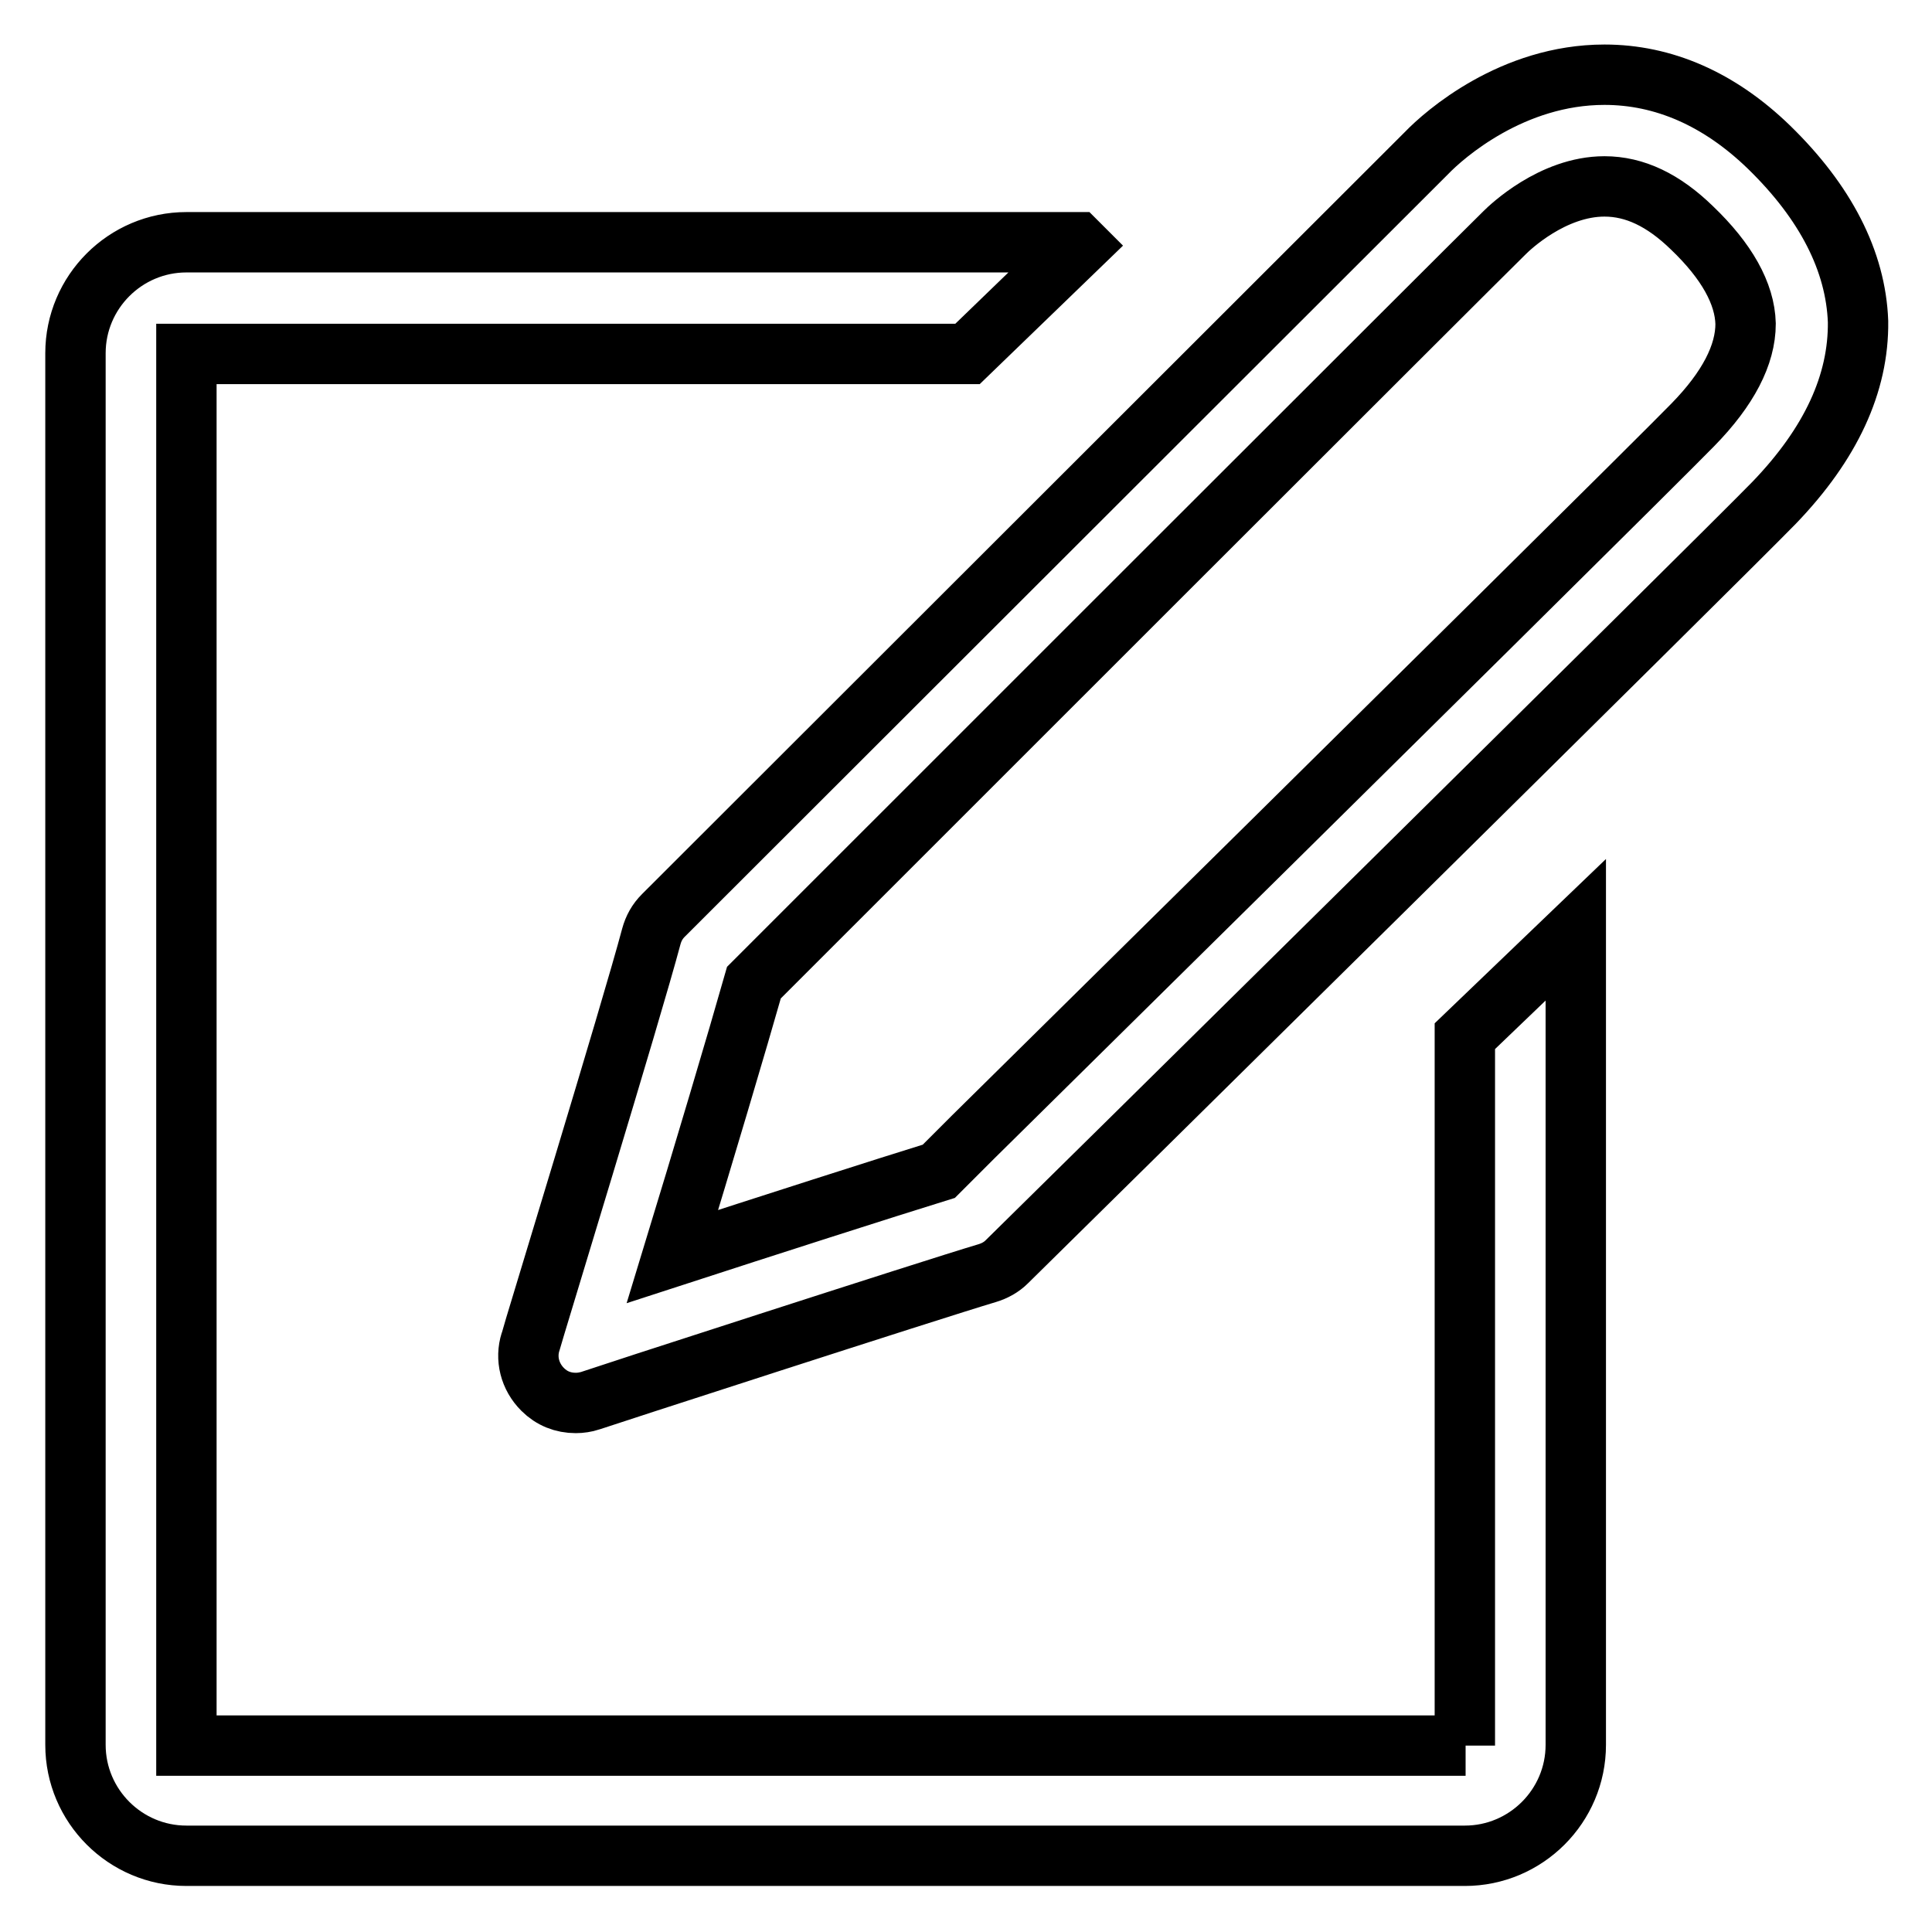 <?xml version="1.0" encoding="utf-8"?>
<!-- Svg Vector Icons : http://www.onlinewebfonts.com/icon -->
<!DOCTYPE svg PUBLIC "-//W3C//DTD SVG 1.1//EN" "http://www.w3.org/Graphics/SVG/1.1/DTD/svg11.dtd">
<svg version="1.1" xmlns="http://www.w3.org/2000/svg" xmlns:xlink="http://www.w3.org/1999/xlink" x="0px" y="0px" viewBox="0 0 256 256" enable-background="new 0 0 256 256" xml:space="preserve">
<g> <path stroke-width="8" fill-opacity="0" stroke="#000000"  d="M234.4,19.5c-6.6-6.4-14-9.6-21.8-9.6c-12.2,0-21.2,7.9-23.6,10.4c-3.4,3.4-101.1,101-101.1,101 c-0.8,0.8-1.3,1.7-1.6,2.8c-2.6,9.8-15.9,53.2-16,53.7c-0.7,2.2-0.1,4.6,1.6,6.3c1.2,1.2,2.7,1.8,4.4,1.8c0.6,0,1.3-0.1,1.9-0.3 c0.5-0.2,45.2-14.7,52.6-16.9c1-0.3,1.9-0.8,2.6-1.5c4.7-4.6,94.4-93.1,101.7-100.6c7.5-7.8,11.2-15.8,11.1-24 C245.9,34.6,241.9,26.8,234.4,19.5L234.4,19.5z M224.3,56.3c-4.1,4.2-36.2,36-95.4,94.4l-4.5,4.5c-6.8,2.1-23,7.3-35.3,11.3 c4-13.1,8.7-28.9,10.8-36.3c12.7-12.7,96.3-96.3,99.5-99.4c0.6-0.6,6.3-6.1,13.2-6.1c4,0,7.8,1.8,11.6,5.5c4.6,4.4,7,8.7,7.1,12.7 C231.3,47,229,51.5,224.3,56.3L224.3,56.3z M194.2,231.3H24.7V46.9h103.5l14.9-14.4l-0.4-0.4h-118c-8.1,0-14.7,6.6-14.7,14.7v184.4 c0,8.1,6.6,14.7,14.7,14.7h169.4c8.1,0,14.7-6.6,14.7-14.7v-108l-14.7,14.1V231.3L194.2,231.3z"/></g>
</svg>